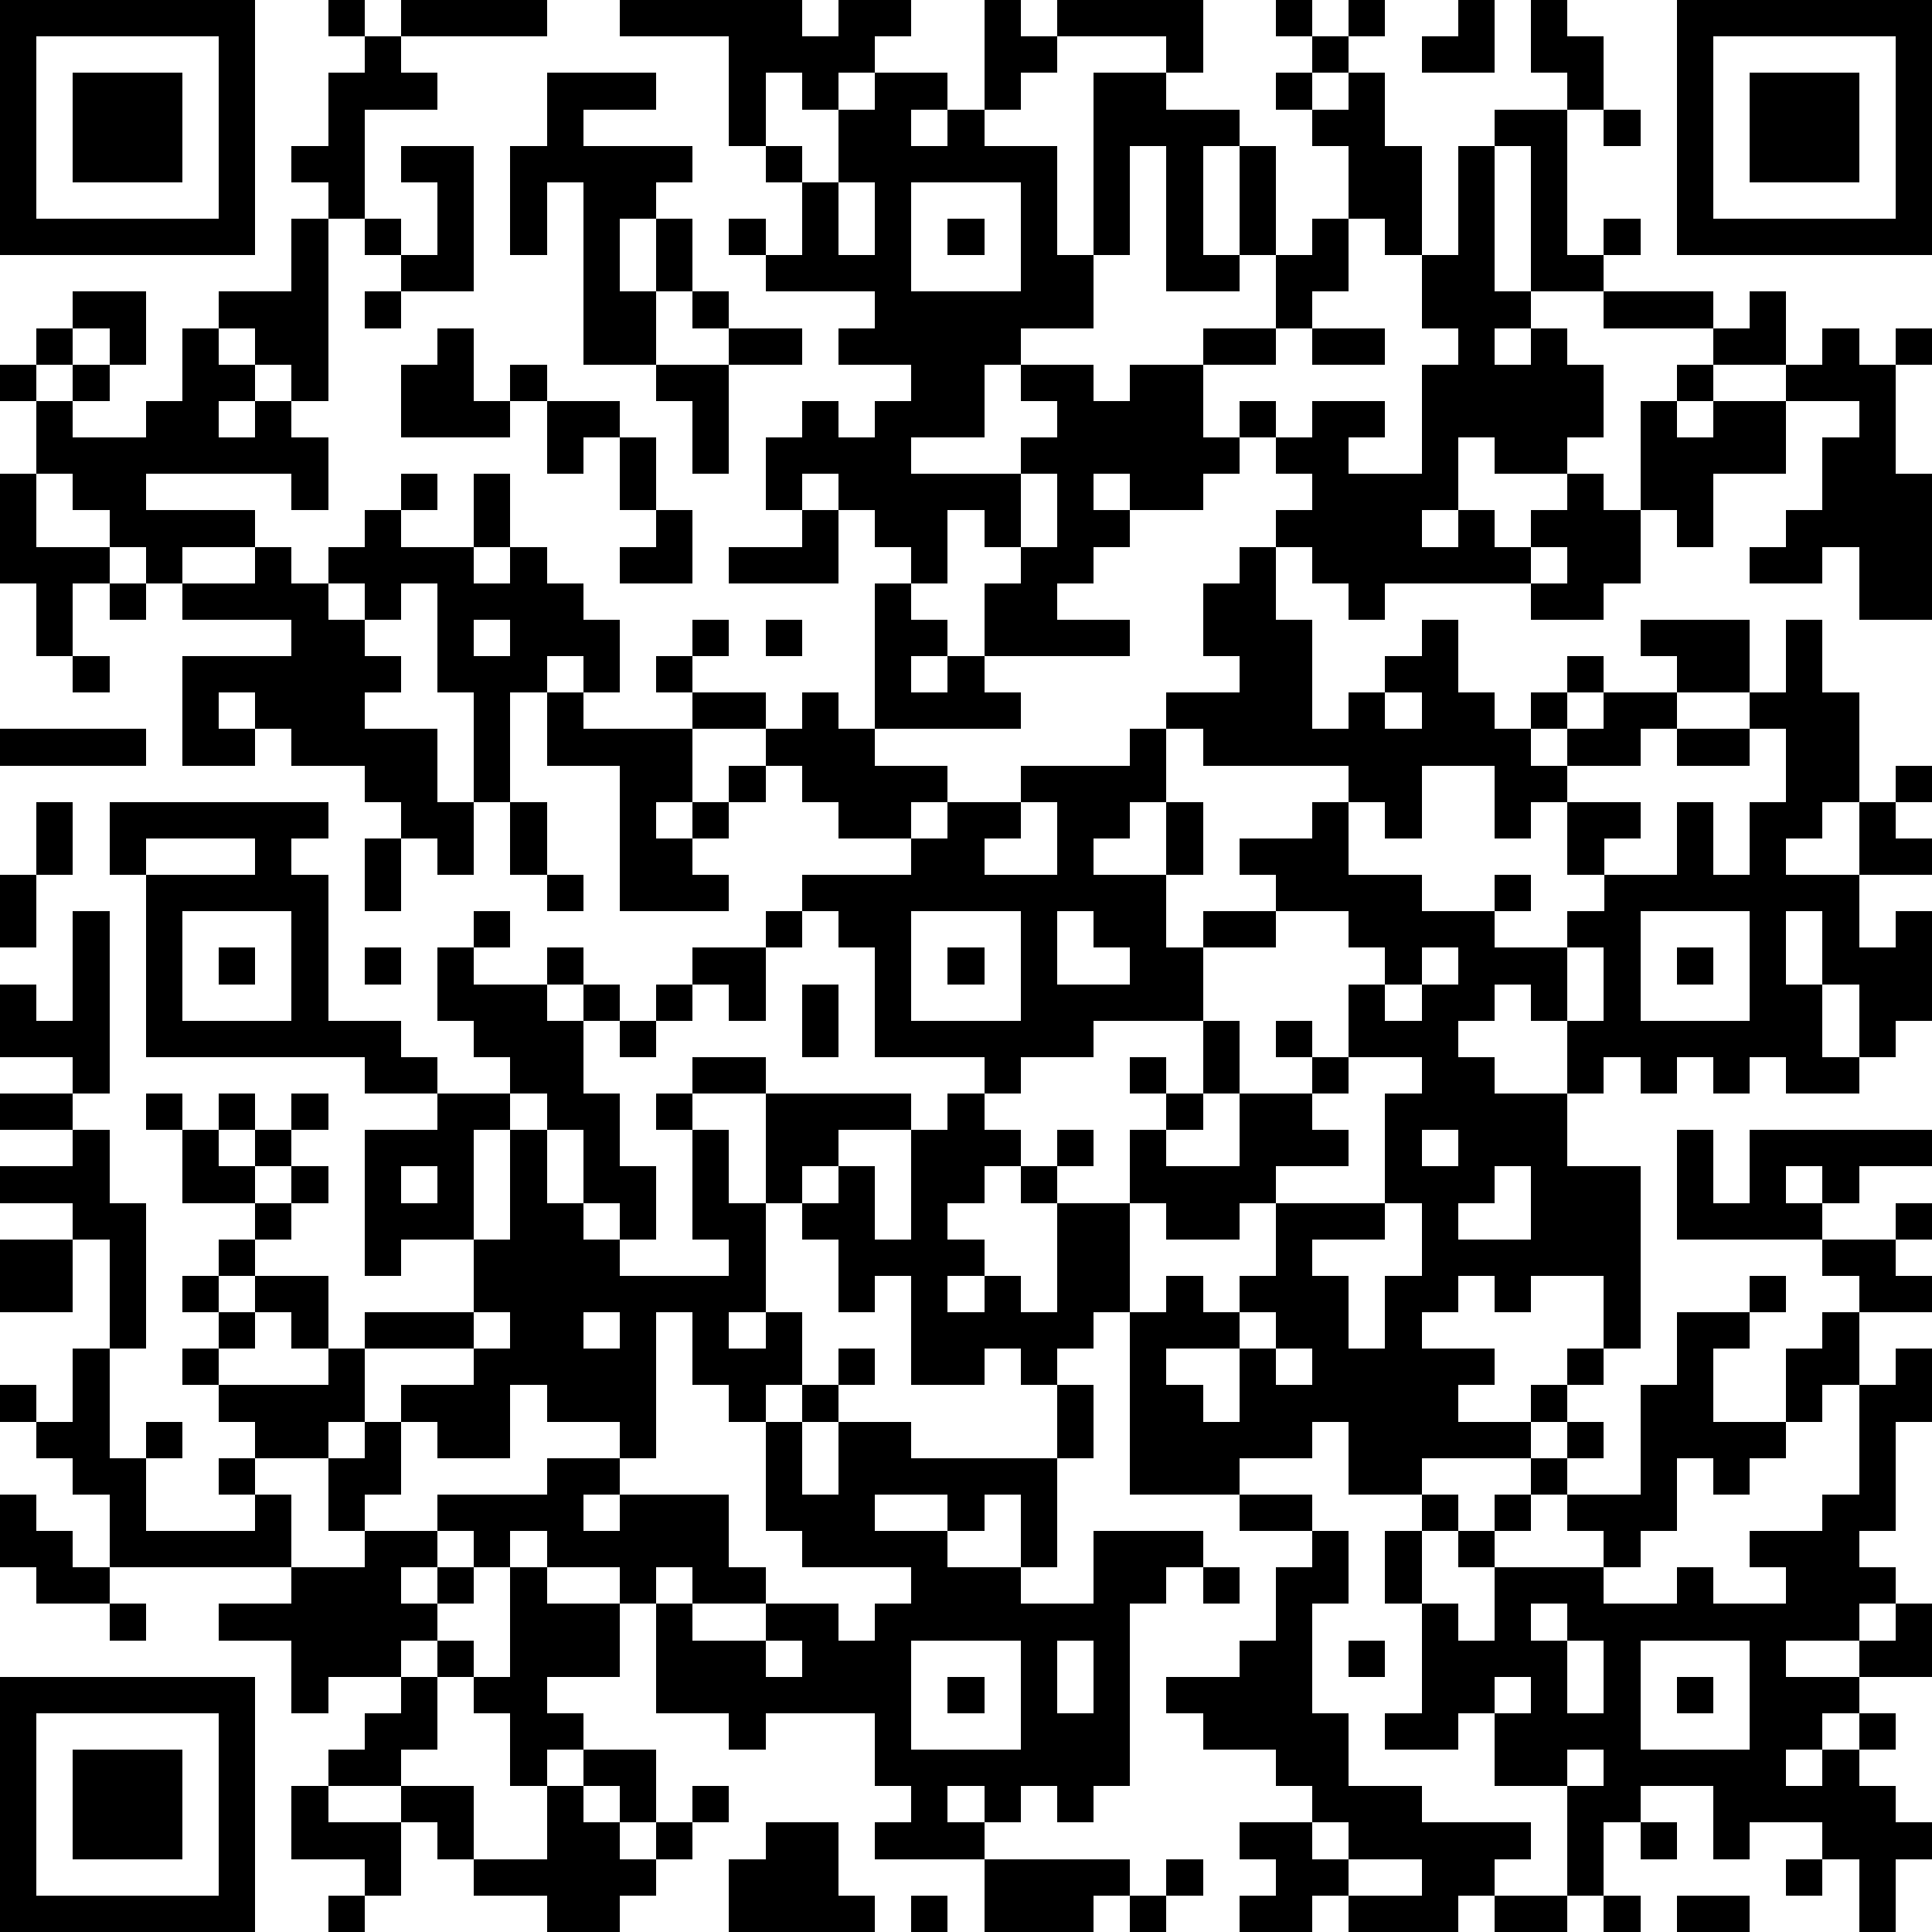 <?xml version="1.0" standalone="yes"?><svg version="1.1" xmlns="http://www.w3.org/2000/svg" xmlns:xlink="http://www.w3.org/1999/xlink" xmlns:ev="http://www.w3.org/2001/xml-events" width="212" height="212" shape-rendering="crispEdges"><path d="M0 0h7v7h-7zM9 0h1v1h-1zM11 0h4v1h-4zM17 0h5v1h1v-1h2v1h-1v1h-1v1h-1v-1h-1v2h-1v-3h-3zM27 0h1v1h1v-1h4v2h-1v-1h-3v1h-1v1h-1zM35 0h1v1h-1zM37 0h1v1h-1zM40 0h1v2h-2v-1h1zM42 0h1v1h1v2h-1v-1h-1zM46 0h7v7h-7zM1 1v5h5v-5zM10 1h1v1h1v1h-2v3h-1v-1h-1v-1h1v-2h1zM36 1h1v1h-1zM47 1v5h5v-5zM2 2h3v3h-3zM15 2h3v1h-2v1h3v1h-1v1h-1v2h1v-2h1v2h-1v2h-2v-5h-1v2h-1v-3h1zM24 2h2v1h-1v1h1v-1h1v1h2v3h1v-5h2v1h2v1h-1v3h1v-3h1v3h-1v1h-2v-4h-1v3h-1v2h-2v1h-1v2h-2v1h3v-1h1v-1h-1v-1h2v1h1v-1h2v-1h2v-2h1v-1h1v-2h-1v-1h-1v-1h1v1h1v-1h1v2h1v3h-1v-1h-1v2h-1v1h-1v1h-2v2h1v-1h1v1h-1v1h-1v1h-2v-1h-1v1h1v1h-1v1h-1v1h2v1h-4v-2h1v-1h-1v-1h-1v2h-1v-1h-1v-1h-1v-1h-1v1h-1v-2h1v-1h1v1h1v-1h1v-1h-2v-1h1v-1h-3v-1h-1v-1h1v1h1v-2h-1v-1h1v1h1v-2h1zM48 2h3v3h-3zM41 3h2v4h1v-1h1v1h-1v1h-2v-4h-1zM44 3h1v1h-1zM11 4h2v4h-2v-1h-1v-1h1v1h1v-2h-1zM40 4h1v4h1v1h-1v1h1v-1h1v1h1v2h-1v1h-2v-1h-1v2h-1v1h1v-1h1v1h1v-1h1v-1h1v1h1v-3h1v-1h1v-1h-3v-1h3v1h1v-1h1v2h-2v1h-1v1h1v-1h2v-1h1v-1h1v1h1v-1h1v1h-1v3h1v4h-2v-2h-1v1h-2v-1h1v-1h1v-2h1v-1h-2v2h-2v2h-1v-1h-1v2h-1v1h-2v-1h-4v1h-1v-1h-1v-1h-1v-1h1v-1h-1v-1h1v-1h2v1h-1v1h2v-3h1v-1h-1v-2h1zM23 5v2h1v-2zM25 5v3h3v-3zM8 6h1v5h-1v-1h-1v-1h-1v-1h2zM26 6h1v1h-1zM2 8h2v2h-1v-1h-1zM10 8h1v1h-1zM19 8h1v1h-1zM1 9h1v1h-1zM5 9h1v1h1v1h-1v1h1v-1h1v1h1v2h-1v-1h-4v1h3v1h-2v1h-1v-1h-1v-1h-1v-1h-1v-2h-1v-1h1v1h1v-1h1v1h-1v1h2v-1h1zM12 9h1v2h1v-1h1v1h-1v1h-3v-2h1zM20 9h2v1h-2zM36 9h2v1h-2zM18 10h2v3h-1v-2h-1zM15 11h2v1h-1v1h-1zM17 12h1v2h-1zM0 13h1v2h2v1h-1v2h-1v-2h-1zM11 13h1v1h-1zM13 13h1v2h-1zM28 13v2h1v-2zM10 14h1v1h2v1h1v-1h1v1h1v1h1v2h-1v-1h-1v1h-1v3h-1v-3h-1v-3h-1v1h-1v-1h-1v-1h1zM18 14h1v2h-2v-1h1zM22 14h1v2h-3v-1h2zM7 15h1v1h1v1h1v1h1v1h-1v1h2v2h1v2h-1v-1h-1v-1h-1v-1h-2v-1h-1v-1h-1v1h1v1h-2v-3h3v-1h-3v-1h2zM34 15h1v2h1v3h1v-1h1v-1h1v-1h1v2h1v1h1v-1h1v-1h1v1h-1v1h-1v1h1v-1h1v-1h2v-1h-1v-1h3v2h-2v1h-1v1h-2v1h-1v1h-1v-2h-2v2h-1v-1h-1v-1h-4v-1h-1v-1h2v-1h-1v-2h1zM42 15v1h1v-1zM3 16h1v1h-1zM24 16h1v1h1v1h-1v1h1v-1h1v1h1v1h-4zM13 17v1h1v-1zM19 17h1v1h-1zM21 17h1v1h-1zM49 17h1v2h1v3h-1v1h-1v1h2v-2h1v-1h1v1h-1v1h1v1h-2v2h1v-1h1v3h-1v1h-1v-2h-1v-2h-1v2h1v2h1v1h-2v-1h-1v1h-1v-1h-1v1h-1v-1h-1v1h-1v-2h-1v-1h-1v1h-1v1h1v1h2v2h2v5h-1v-2h-2v1h-1v-1h-1v1h-1v1h2v1h-1v1h2v-1h1v-1h1v1h-1v1h-1v1h-3v1h-2v-2h-1v1h-2v1h-3v-5h-1v1h-1v1h-1v-1h-1v1h-2v-3h-1v1h-1v-2h-1v-1h-1v-3h-2v-1h2v1h4v1h-2v1h-1v1h1v-1h1v2h1v-3h1v-1h1v-1h-3v-3h-1v-1h-1v-1h3v-1h-2v-1h-1v-1h-1v-1h-2v-1h-1v-1h1v1h2v1h1v-1h1v1h1v1h2v1h-1v1h1v-1h2v-1h3v-1h1v2h-1v1h-1v1h2v-2h1v2h-1v2h1v-1h2v-1h-1v-1h2v-1h1v2h2v1h2v-1h1v1h-1v1h2v-1h1v-1h-1v-2h2v1h-1v1h2v-2h1v2h1v-2h1v-2h-1v-1h1zM2 18h1v1h-1zM15 19h1v1h3v2h-1v1h1v-1h1v-1h1v1h-1v1h-1v1h1v1h-3v-4h-2zM38 19v1h1v-1zM0 20h4v1h-4zM46 20h2v1h-2zM1 22h1v2h-1zM3 22h6v1h-1v1h1v4h2v1h1v1h-2v-1h-6v-5h-1zM14 22h1v2h-1zM28 22v1h-1v1h2v-2zM4 23v1h3v-1zM10 23h1v2h-1zM0 24h1v2h-1zM15 24h1v1h-1zM2 25h1v5h-1v-1h-2v-2h1v1h1zM5 25v3h3v-3zM13 25h1v1h-1zM21 25h1v1h-1zM25 25v3h3v-3zM29 25v2h2v-1h-1v-1zM35 25v1h-2v2h-3v1h-2v1h-1v1h1v1h-1v1h-1v1h1v1h-1v1h1v-1h1v1h1v-3h-1v-1h1v-1h1v1h-1v1h2v-2h1v-1h-1v-1h1v1h1v-2h1v2h-1v1h-1v1h2v-2h2v-1h-1v-1h1v1h1v-2h1v-1h-1v-1zM45 25v3h3v-3zM6 26h1v1h-1zM10 26h1v1h-1zM12 26h1v1h2v-1h1v1h-1v1h1v-1h1v1h-1v2h1v2h1v2h-1v-1h-1v-2h-1v-1h-1v-1h-1v-1h-1zM19 26h2v2h-1v-1h-1zM26 26h1v1h-1zM39 26v1h-1v1h1v-1h1v-1zM43 26v2h1v-2zM46 26h1v1h-1zM18 27h1v1h-1zM22 27h1v2h-1zM17 28h1v1h-1zM37 29v1h-1v1h1v1h-2v1h-1v1h-2v-1h-1v3h1v-1h1v1h1v-1h1v-2h3v-3h1v-1zM0 30h2v1h-2zM4 30h1v1h-1zM6 30h1v1h-1zM8 30h1v1h-1zM12 30h2v1h-1v3h-2v1h-1v-4h2zM18 30h1v1h-1zM2 31h1v2h1v4h-1v-3h-1v-1h-2v-1h2zM5 31h1v1h1v-1h1v1h-1v1h-2zM14 31h1v2h1v1h1v1h3v-1h-1v-3h1v2h1v3h-1v1h1v-1h1v2h-1v1h-1v-1h-1v-2h-1v4h-1v-1h-2v-1h-1v2h-2v-1h-1v-1h2v-1h-3v-1h3v-2h1zM39 31v1h1v-1zM46 31h1v2h1v-2h5v1h-2v1h-1v-1h-1v1h1v1h-4zM8 32h1v1h-1zM11 32v1h1v-1zM41 32v1h-1v1h2v-2zM7 33h1v1h-1zM38 33v1h-2v1h1v2h1v-2h1v-2zM52 33h1v1h-1zM0 34h2v2h-2zM6 34h1v1h-1zM50 34h2v1h1v1h-2v-1h-1zM5 35h1v1h-1zM7 35h2v2h-1v-1h-1zM48 35h1v1h-1zM6 36h1v1h-1zM13 36v1h1v-1zM16 36v1h1v-1zM34 36v1h-2v1h1v1h1v-2h1v-1zM46 36h2v1h-1v2h2v-2h1v-1h1v2h-1v1h-1v1h-1v1h-1v-1h-1v2h-1v1h-1v-1h-1v-1h-1v-1h1v-1h1v1h-1v1h2v-3h1zM2 37h1v3h1v-1h1v1h-1v2h3v-1h-1v-1h1v-1h-1v-1h-1v-1h1v1h3v-1h1v2h-1v1h-2v1h1v2h-5v-2h-1v-1h-1v-1h-1v-1h1v1h1zM23 37h1v1h-1zM35 37v1h1v-1zM52 37h1v2h-1v3h-1v1h1v1h-1v1h-2v1h2v-1h1v-1h1v2h-2v1h-1v1h-1v1h1v-1h1v-1h1v1h-1v1h1v1h1v1h-1v2h-1v-2h-1v-1h-2v1h-1v-2h-2v1h-1v2h-1v-3h-2v-2h-1v1h-2v-1h1v-3h-1v-2h1v-1h1v1h-1v2h1v1h1v-2h-1v-1h1v-1h1v1h-1v1h3v1h2v-1h1v1h2v-1h-1v-1h2v-1h1v-3h1zM22 38h1v1h-1zM29 38h1v2h-1zM10 39h1v2h-1v1h-1v-2h1zM21 39h1v2h1v-2h2v1h4v3h-1v-2h-1v1h-1v-1h-2v1h2v1h2v1h2v-2h3v1h-1v1h-1v5h-1v1h-1v-1h-1v1h-1v-1h-1v1h1v1h-3v-1h1v-1h-1v-2h-3v1h-1v-1h-2v-3h-1v-1h-2v-1h-1v1h-1v-1h-1v-1h3v-1h2v1h-1v1h1v-1h3v2h1v1h-2v-1h-1v1h1v1h2v-1h2v1h1v-1h1v-1h-3v-1h-1zM0 41h1v1h1v1h1v1h-2v-1h-1zM34 41h2v1h-2zM10 42h2v1h-1v1h1v-1h1v1h-1v1h-1v1h-2v1h-1v-2h-2v-1h2v-1h2zM36 42h1v2h-1v3h1v2h2v1h3v1h-1v1h-1v1h-3v-1h-1v1h-2v-1h1v-1h-1v-1h2v-1h-1v-1h-2v-1h-1v-1h2v-1h1v-2h1zM14 43h1v1h2v2h-2v1h1v1h-1v1h-1v-2h-1v-1h-1v-1h1v1h1zM33 43h1v1h-1zM3 44h1v1h-1zM42 44v1h1v-1zM21 45v1h1v-1zM25 45v3h3v-3zM29 45v2h1v-2zM37 45h1v1h-1zM43 45v2h1v-2zM45 45v3h3v-3zM0 46h7v7h-7zM11 46h1v2h-1v1h-2v-1h1v-1h1zM26 46h1v1h-1zM41 46v1h1v-1zM46 46h1v1h-1zM1 47v5h5v-5zM2 48h3v3h-3zM16 48h2v2h-1v-1h-1zM43 48v1h1v-1zM8 49h1v1h2v-1h2v2h-1v-1h-1v2h-1v-1h-2zM15 49h1v1h1v1h1v-1h1v-1h1v1h-1v1h-1v1h-1v1h-2v-1h-2v-1h2zM21 50h2v2h1v1h-4v-2h1zM36 50v1h1v-1zM45 50h1v1h-1zM27 51h4v1h-1v1h-3zM32 51h1v1h-1zM37 51v1h2v-1zM49 51h1v1h-1zM9 52h1v1h-1zM25 52h1v1h-1zM31 52h1v1h-1zM41 52h2v1h-2zM44 52h1v1h-1zM46 52h2v1h-2z" style="fill:#000" transform="translate(0,0) scale(4)"/></svg>